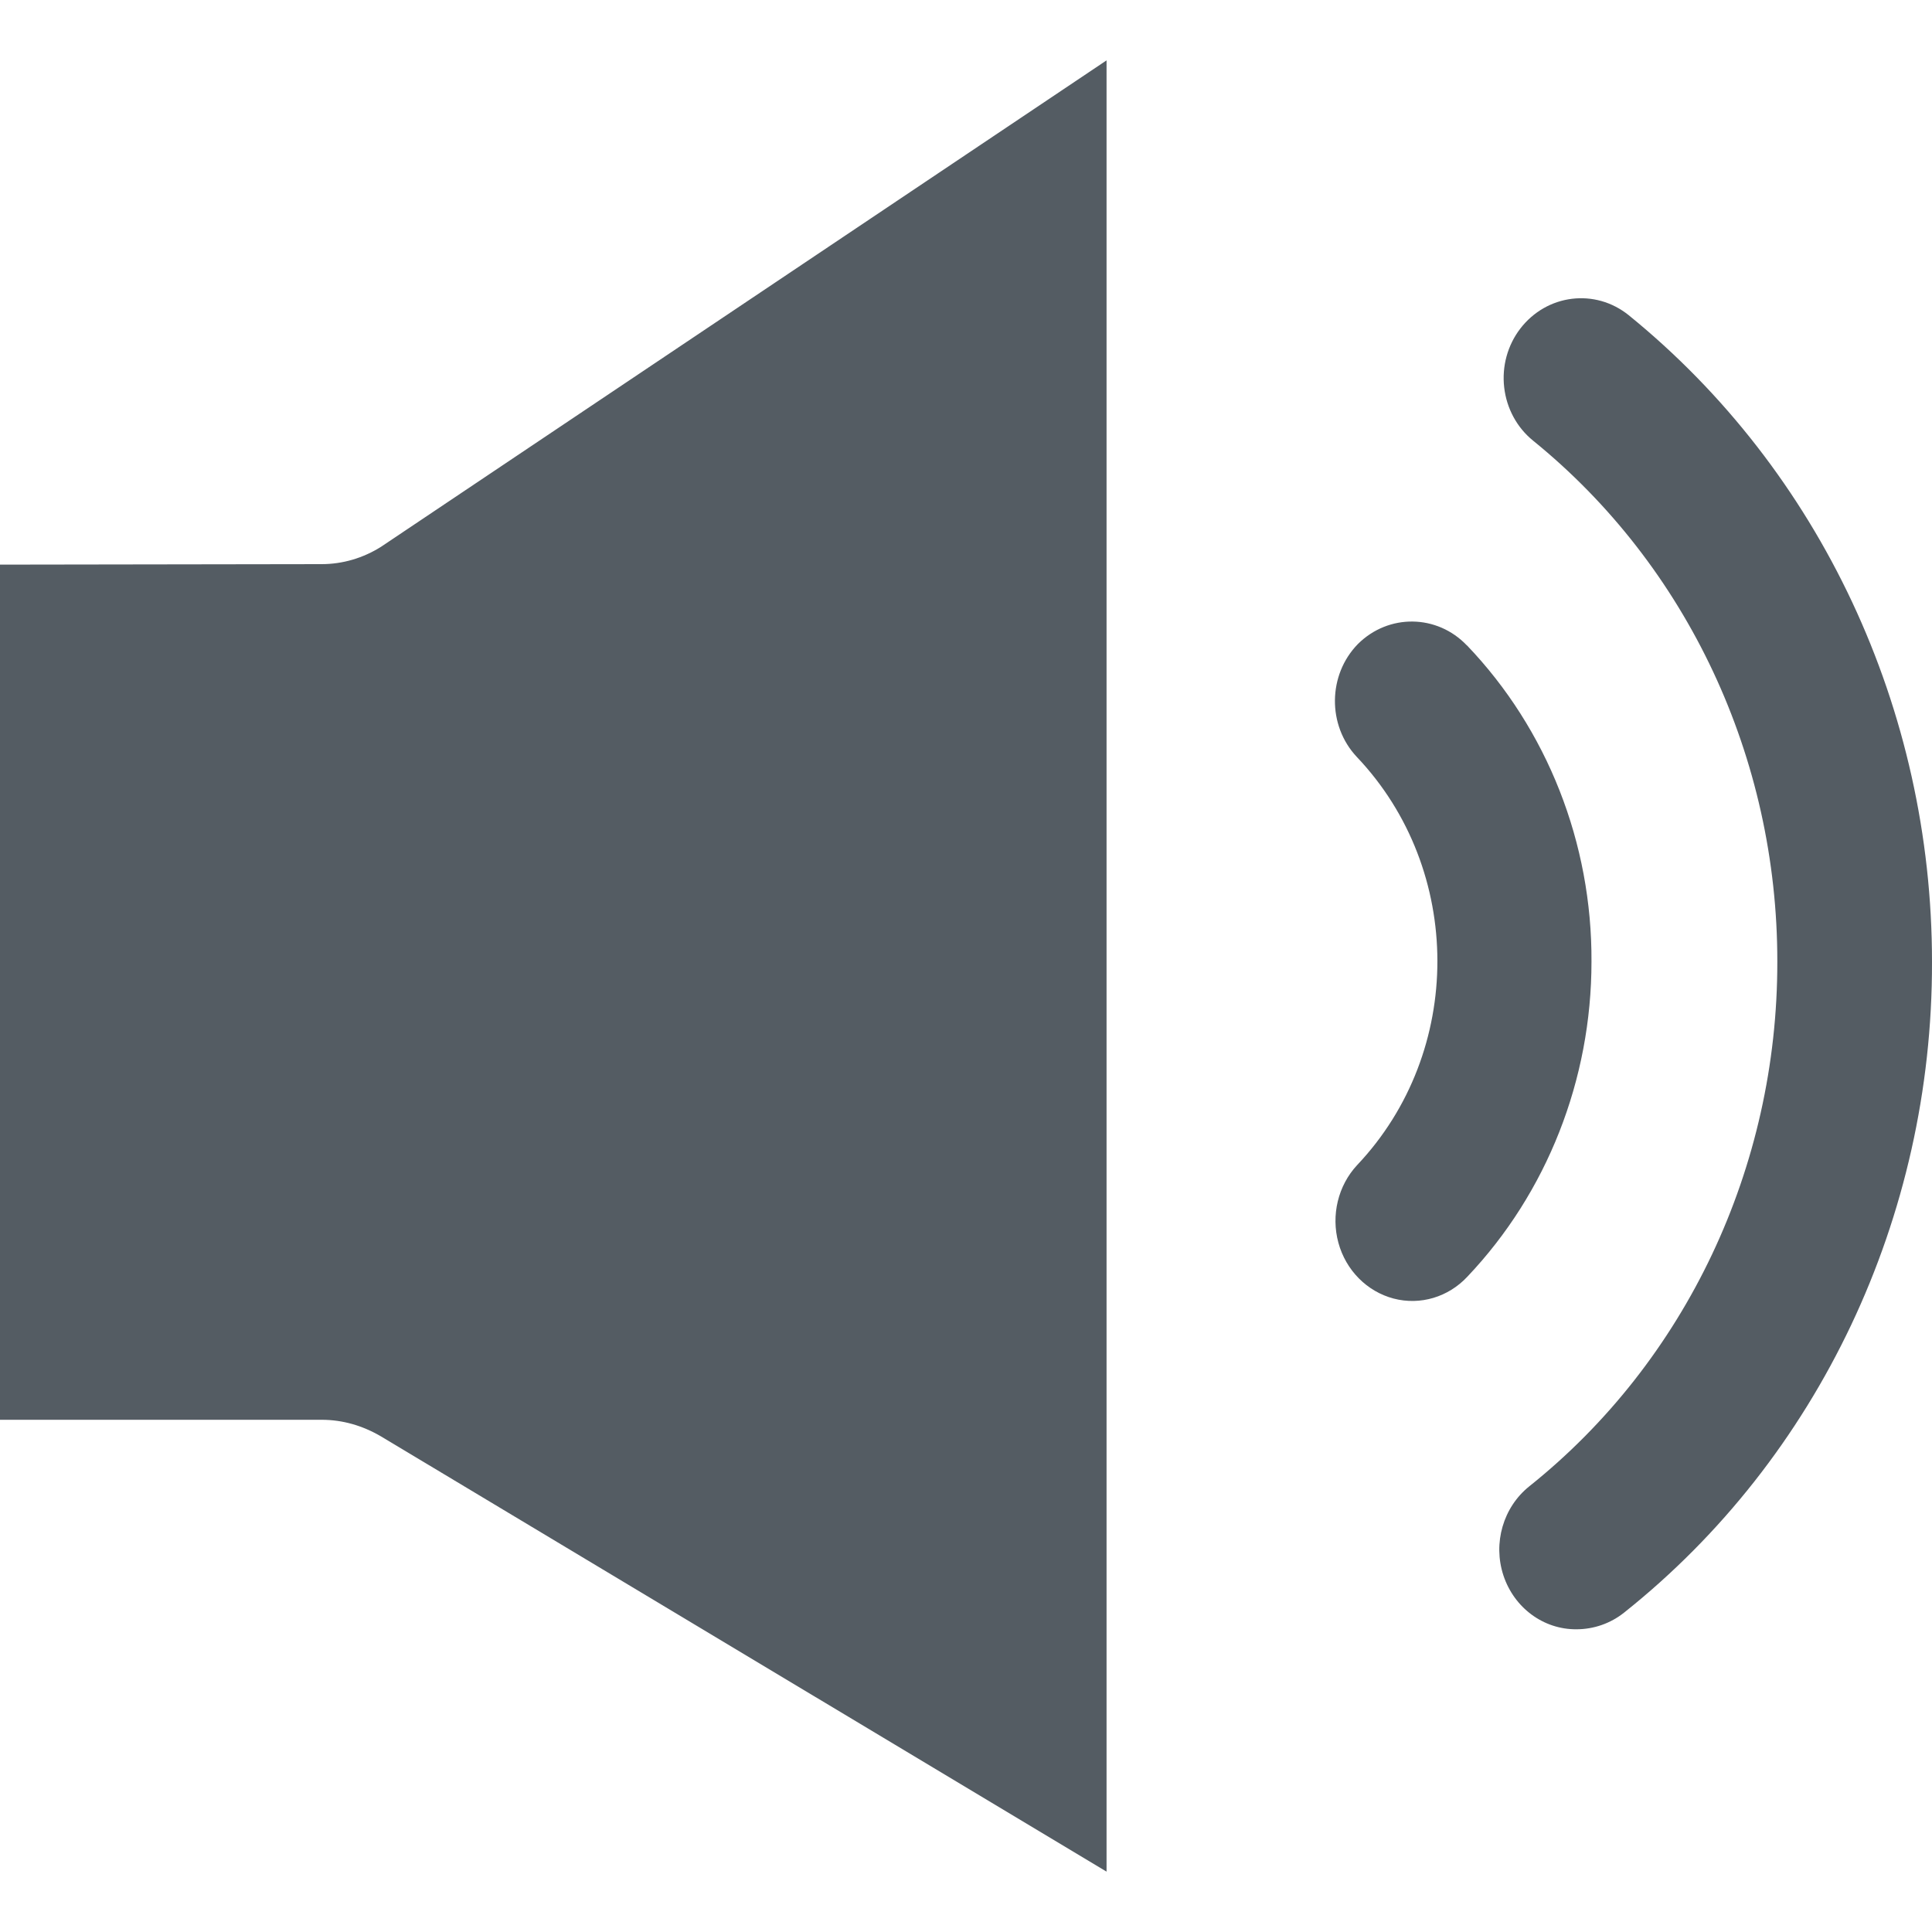 <?xml version="1.0" encoding="UTF-8"?>
<svg width="16px" height="16px" viewBox="0 0 16 16" version="1.1" xmlns="http://www.w3.org/2000/svg" xmlns:xlink="http://www.w3.org/1999/xlink">
    <!-- Generator: Sketch 54.1 (76490) - https://sketchapp.com -->
    <title>ic_platform_notice</title>
    <desc>Created with Sketch.</desc>
    <g id="平台内页" stroke="none" stroke-width="1" fill="none" fill-rule="evenodd">
        <g transform="translate(-1308, -643)" fill="#545C63" fill-rule="nonzero" id="Group-6">
            <g transform="translate(1288, 626)">
                <g id="ic/platform/notice" transform="translate(20, 17)">
                    <path d="M3.156,4.528 L9.164,0.5 L9.164,2.265 L9.164,15.5 L3.156,11.896 C3.004,11.807 2.839,11.758 2.663,11.758 L0,11.758 L0,4.676 L2.663,4.672 C2.837,4.672 3.007,4.622 3.156,4.528 Z M13.489,2.611 C15.074,3.898 16.001,5.875 16,7.968 C16.004,10.08 15.061,12.073 13.45,13.355 C13.337,13.445 13.198,13.493 13.055,13.493 C12.783,13.495 12.54,13.316 12.451,13.048 C12.362,12.779 12.449,12.482 12.665,12.309 C13.962,11.273 14.721,9.667 14.719,7.965 C14.721,6.278 13.974,4.685 12.696,3.649 C12.563,3.541 12.477,3.383 12.457,3.208 C12.437,3.034 12.485,2.859 12.59,2.722 C12.81,2.435 13.211,2.386 13.489,2.611 Z M12.148,5.345 L12.149,5.345 C12.814,6.04 13.185,6.983 13.18,7.964 C13.18,8.94 12.812,9.877 12.153,10.572 C11.995,10.742 11.762,10.812 11.541,10.754 C11.321,10.696 11.146,10.52 11.084,10.292 C11.022,10.064 11.081,9.819 11.239,9.649 C12.127,8.711 12.125,7.204 11.236,6.268 C10.991,6.007 10.996,5.588 11.246,5.333 C11.5,5.081 11.901,5.086 12.148,5.345 Z" id="Combined-Shape"></path>
                </g>
            </g>
        </g>
    </g>
</svg>
